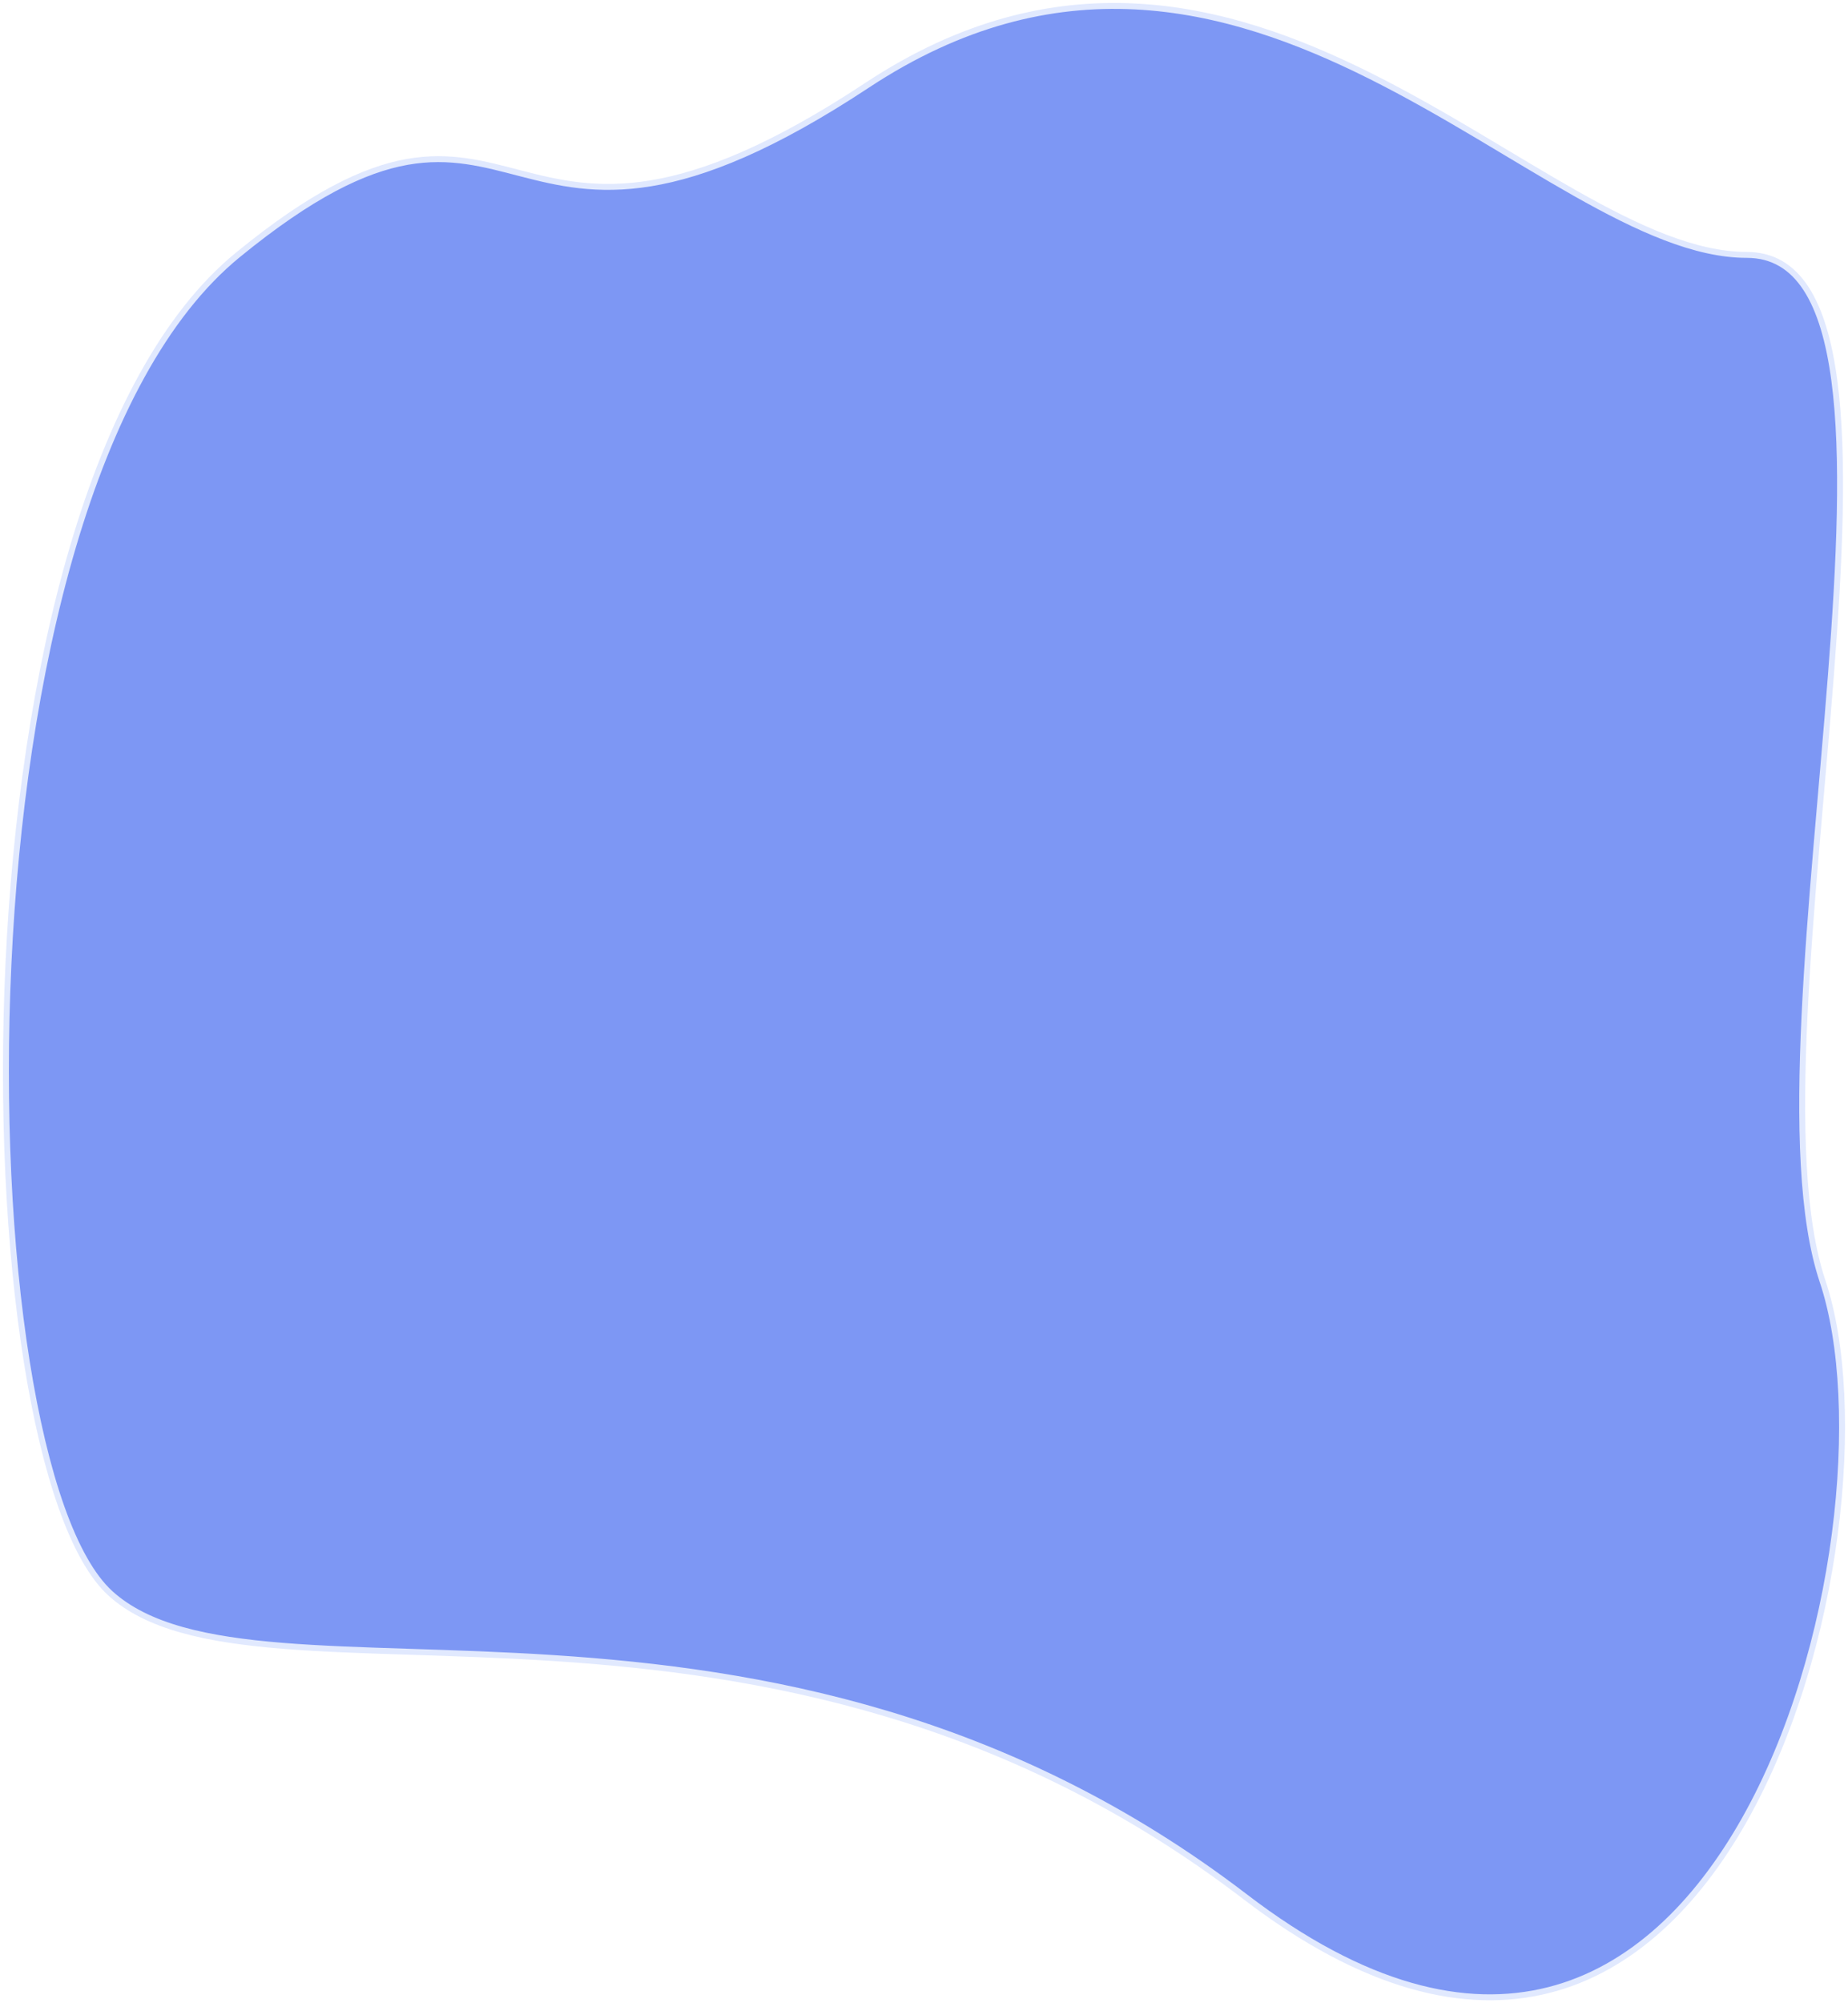 <?xml version="1.0" encoding="UTF-8"?> <svg xmlns="http://www.w3.org/2000/svg" width="312" height="338" viewBox="0 0 312 338" fill="none"> <path d="M40.158 43.009C89.902 2.354 82.508 56.559 146.368 14.403C210.228 -27.754 259.972 43.009 294.927 43.009C329.883 43.009 293.583 173.995 307.699 216.151C321.816 258.308 290.894 381.766 210.228 320.037C129.562 258.308 43.519 291.432 18.646 268.848C-6.225 246.264 -9.586 83.663 40.158 43.009Z" fill="#7D97F4" stroke="#E1E9FE"></path> </svg> 